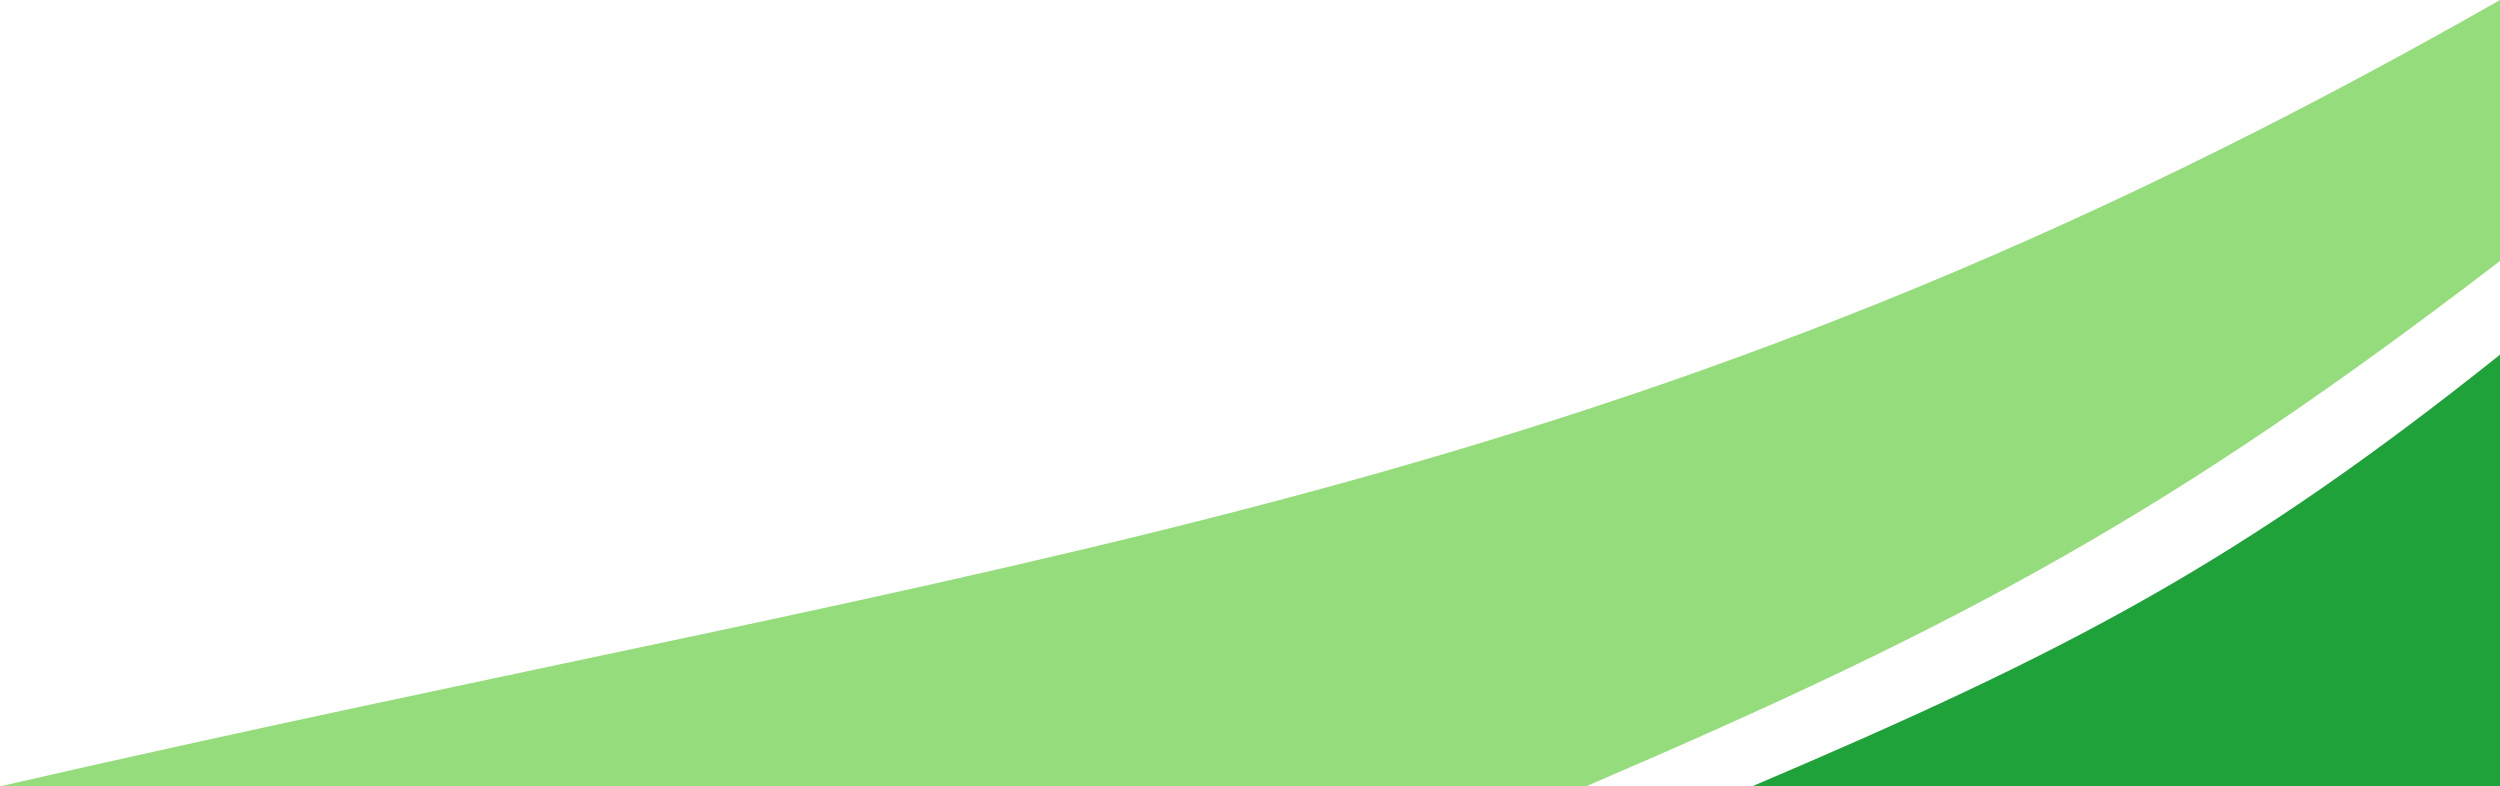 <svg width="585" height="184" viewBox="0 0 585 184" fill="none" xmlns="http://www.w3.org/2000/svg">
<path d="M585 0C378.633 117.653 241.331 128.61 0 184H371.133C461.357 145.334 508.873 119.363 585 61.072V0Z" fill="#95DD7C"/>
<path d="M585 83C524.517 131.258 485.055 152.092 410 184H585V83Z" fill="#1FA239"/>
</svg>
